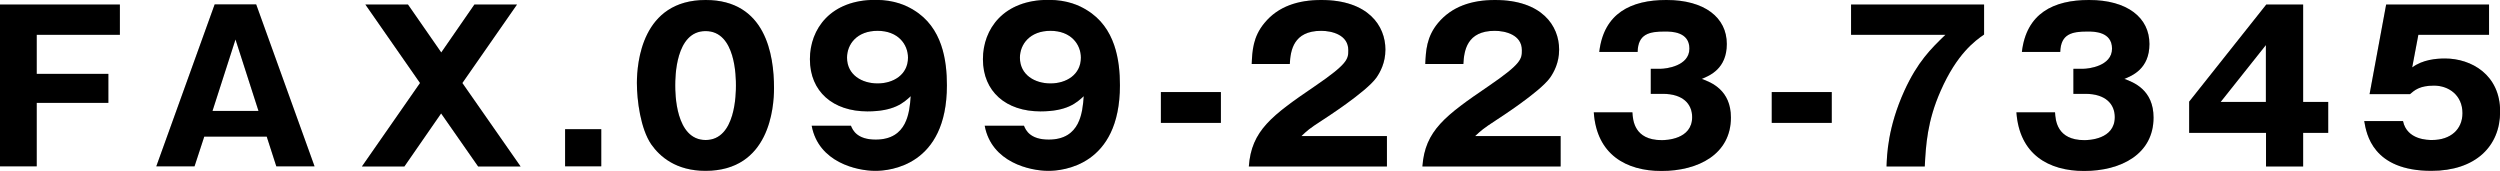 <?xml version="1.0" encoding="utf-8"?>
<!-- Generator: Adobe Illustrator 28.0.0, SVG Export Plug-In . SVG Version: 6.00 Build 0)  -->
<svg version="1.1" id="レイヤー_1" xmlns="http://www.w3.org/2000/svg" xmlns:xlink="http://www.w3.org/1999/xlink" x="0px"
	 y="0px" viewBox="0 0 182.49 12.48" style="enable-background:new 0 0 182.49 12.48;" xml:space="preserve">
<style type="text/css">
	.st0{fill:#C9CACA;}
	.st1{fill:#FFFFFF;}
</style>
<g>
	<g>
		<path class="st0" d="M7.91,5.38v2.13H2.68v4.63H0V0.33h8.75v2.21H2.68v2.85H7.91z"/>
		<path class="st0" d="M14.91,9.97l-0.71,2.17h-2.79l4.26-11.82h3.03l4.26,11.82h-2.79l-0.7-2.17H14.91z M18.87,8.1l-1.68-5.22
			L15.51,8.1H18.87z"/>
		<path class="st0" d="M34.63,0.33h3.11l-3.99,5.73l4.25,6.09h-3.1L32.2,8.28l-2.68,3.87h-3.1l4.24-6.09l-3.99-5.73h3.11l2.43,3.5
			L34.63,0.33z"/>
		<path class="st0" d="M43.89,9.43v2.71h-2.64V9.43H43.89z"/>
		<path class="st0" d="M56.5,6.43c0,1.44-0.34,6.04-5,6.04c-2.17,0-3.34-1.05-3.96-1.93c-0.78-1.14-1.05-3.2-1.05-4.5
			C46.5,4.6,46.84,0,51.51,0C55.89,0,56.5,3.99,56.5,6.43z M49.29,6.24c0,0.5,0,3.98,2.22,3.98c2.21,0,2.21-3.46,2.21-3.98
			c0-0.55,0-3.97-2.21-3.97C49.29,2.26,49.29,5.7,49.29,6.24z"/>
		<path class="st0" d="M62.12,9.19c0.13,0.32,0.45,1,1.8,1c2.32,0,2.47-2.01,2.56-3.17c-0.52,0.48-1.21,1.11-3.16,1.11
			c-2.51,0-4.2-1.44-4.2-3.81c0-2.21,1.51-4.33,4.78-4.33c1.41,0,2.29,0.43,2.79,0.74c2.11,1.27,2.43,3.7,2.43,5.5
			c0,5.88-4.19,6.24-5.22,6.24c-1.35,0-4.15-0.62-4.65-3.29H62.12z M61.83,4.21c0,1.25,1.08,1.88,2.23,1.88
			c1.17,0,2.22-0.65,2.22-1.88c0-0.97-0.72-1.96-2.22-1.96C62.54,2.25,61.83,3.24,61.83,4.21z"/>
		<path class="st0" d="M74.75,9.19c0.13,0.32,0.45,1,1.8,1c2.32,0,2.47-2.01,2.56-3.17c-0.52,0.48-1.21,1.11-3.16,1.11
			c-2.51,0-4.2-1.44-4.2-3.81c0-2.21,1.51-4.33,4.78-4.33c1.41,0,2.29,0.43,2.79,0.74c2.11,1.27,2.43,3.7,2.43,5.5
			c0,5.88-4.19,6.24-5.22,6.24c-1.35,0-4.15-0.62-4.65-3.29H74.75z M74.45,4.21c0,1.25,1.08,1.88,2.23,1.88
			c1.17,0,2.22-0.65,2.22-1.88c0-0.97-0.72-1.96-2.22-1.96C75.17,2.25,74.45,3.24,74.45,4.21z"/>
		<path class="st0" d="M89.12,8.97h-4.38V6.72h4.38V8.97z"/>
		<path class="st0" d="M101.24,12.15H91.16c0.19-2.62,1.67-3.71,4.84-5.87c2.42-1.65,2.42-1.99,2.42-2.62c0-1.12-1.2-1.41-1.98-1.41
			c-2.03,0-2.24,1.44-2.29,2.42h-2.78c0.04-0.95,0.09-1.98,0.93-2.99C93.3,0.46,94.76,0,96.45,0c3.43,0,4.68,1.89,4.68,3.62
			c0,0.97-0.39,1.66-0.66,2.05c-0.76,1.06-3.79,3-3.94,3.1C95.55,9.4,95.4,9.55,95,9.93h6.24V12.15z"/>
		<path class="st0" d="M113.91,12.15h-10.08c0.19-2.62,1.67-3.71,4.84-5.87c2.42-1.65,2.42-1.99,2.42-2.62
			c0-1.12-1.2-1.41-1.98-1.41c-2.03,0-2.24,1.44-2.29,2.42h-2.78c0.04-0.95,0.09-1.98,0.93-2.99c1.01-1.21,2.46-1.68,4.16-1.68
			c3.43,0,4.68,1.89,4.68,3.62c0,0.97-0.39,1.66-0.66,2.05c-0.76,1.06-3.79,3-3.94,3.1c-0.97,0.63-1.12,0.78-1.53,1.16h6.24V12.15z"
			/>
		<path class="st0" d="M120.5,6.85V5.02h0.75c0.29,0,2.07-0.17,2.07-1.47c0-1.25-1.33-1.25-1.79-1.25c-1.15,0-1.96,0.18-1.99,1.49
			h-2.8c0.33-2.82,2.31-3.79,4.9-3.79c2.8,0,4.41,1.29,4.41,3.21c0,1.81-1.25,2.31-1.83,2.55c0.69,0.25,2.13,0.81,2.13,2.82
			c0,2.67-2.37,3.9-5.07,3.9c-2.58,0-4.73-1.2-4.94-4.28h2.82c0.03,0.57,0.13,2.03,2.14,2.03c0.29,0,2.22-0.04,2.22-1.68
			c0-0.96-0.67-1.7-2.14-1.7H120.5z"/>
		<path class="st0" d="M133.71,8.97h-4.38V6.72h4.38V8.97z"/>
		<path class="st0" d="M135.12,2.54V0.33h9.71v2.19c-0.65,0.45-1.98,1.4-3.17,4.11c-0.98,2.21-1.08,3.97-1.16,5.52h-2.79
			c0.03-0.85,0.09-2.85,1.3-5.52c0.97-2.12,1.93-3.06,3-4.09H135.12z"/>
		<path class="st0" d="M151.35,6.85V5.02h0.75c0.29,0,2.07-0.17,2.07-1.47c0-1.25-1.33-1.25-1.78-1.25c-1.16,0-1.96,0.18-2,1.49
			h-2.8c0.33-2.82,2.31-3.79,4.9-3.79c2.8,0,4.41,1.29,4.41,3.21c0,1.81-1.25,2.31-1.83,2.55c0.69,0.25,2.13,0.81,2.13,2.82
			c0,2.67-2.37,3.9-5.07,3.9c-2.58,0-4.72-1.2-4.94-4.28h2.82c0.03,0.57,0.13,2.03,2.14,2.03c0.29,0,2.22-0.04,2.22-1.68
			c0-0.96-0.68-1.7-2.14-1.7H151.35z"/>
		<path class="st0" d="M165.43,0.33h2.69v7.11h1.83V9.7h-1.83v2.45h-2.71V9.7h-5.61V7.42L165.43,0.33z M165.4,7.44V3.29l-3.3,4.15
			H165.4z"/>
		<path class="st0" d="M181.67,2.54h-5.14l-0.45,2.38c0.78-0.57,1.75-0.65,2.4-0.65c1.92,0,4.02,1.19,4.02,3.87
			c0,2.54-1.8,4.33-5.02,4.33c-4.28,0-4.74-2.68-4.9-3.63h2.83c0.29,1.38,1.83,1.38,2.12,1.38c1.37,0,2.22-0.79,2.22-1.96
			c0-1.3-0.99-2.01-2.08-2.01c-1.04,0-1.41,0.33-1.75,0.62h-2.95l1.21-6.54h7.51V2.54z"/>
	</g>
	<g>
		<path d="M7.91,5.38v2.13H2.68v4.63H0V0.33h8.75v2.21H2.68v2.85H7.91z"/>
		<path d="M14.91,9.97l-0.71,2.17h-2.79l4.26-11.82h3.03l4.26,11.82h-2.79l-0.7-2.17H14.91z M18.87,8.1l-1.68-5.22L15.51,8.1H18.87z
			"/>
		<path d="M34.63,0.33h3.11l-3.99,5.73l4.25,6.09h-3.1L32.2,8.28l-2.68,3.87h-3.1l4.24-6.09l-3.99-5.73h3.11l2.43,3.5L34.63,0.33z"
			/>
		<path d="M43.89,9.43v2.71h-2.64V9.43H43.89z"/>
		<path d="M56.5,6.43c0,1.44-0.34,6.04-5,6.04c-2.17,0-3.34-1.05-3.96-1.93c-0.78-1.14-1.05-3.2-1.05-4.5C46.5,4.6,46.84,0,51.51,0
			C55.89,0,56.5,3.99,56.5,6.43z M49.29,6.24c0,0.5,0,3.98,2.22,3.98c2.21,0,2.21-3.46,2.21-3.98c0-0.55,0-3.97-2.21-3.97
			C49.29,2.26,49.29,5.7,49.29,6.24z"/>
		<path d="M62.12,9.19c0.13,0.32,0.45,1,1.8,1c2.32,0,2.47-2.01,2.56-3.17c-0.52,0.48-1.21,1.11-3.16,1.11
			c-2.51,0-4.2-1.44-4.2-3.81c0-2.21,1.51-4.33,4.78-4.33c1.41,0,2.29,0.43,2.79,0.74c2.11,1.27,2.43,3.7,2.43,5.5
			c0,5.88-4.19,6.24-5.22,6.24c-1.35,0-4.15-0.62-4.65-3.29H62.12z M61.83,4.21c0,1.25,1.08,1.88,2.23,1.88
			c1.17,0,2.22-0.65,2.22-1.88c0-0.97-0.72-1.96-2.22-1.96C62.54,2.25,61.83,3.24,61.83,4.21z"/>
		<path d="M74.75,9.19c0.13,0.32,0.45,1,1.8,1c2.32,0,2.47-2.01,2.56-3.17c-0.52,0.48-1.21,1.11-3.16,1.11
			c-2.51,0-4.2-1.44-4.2-3.81c0-2.21,1.51-4.33,4.78-4.33c1.41,0,2.29,0.43,2.79,0.74c2.11,1.27,2.43,3.7,2.43,5.5
			c0,5.88-4.19,6.24-5.22,6.24c-1.35,0-4.15-0.62-4.65-3.29H74.75z M74.45,4.21c0,1.25,1.08,1.88,2.23,1.88
			c1.17,0,2.22-0.65,2.22-1.88c0-0.97-0.72-1.96-2.22-1.96C75.17,2.25,74.45,3.24,74.45,4.21z"/>
		<path d="M89.12,8.97h-4.38V6.72h4.38V8.97z"/>
		<path d="M101.24,12.15H91.16c0.19-2.62,1.67-3.71,4.84-5.87c2.42-1.65,2.42-1.99,2.42-2.62c0-1.12-1.2-1.41-1.98-1.41
			c-2.03,0-2.24,1.44-2.29,2.42h-2.78c0.04-0.95,0.09-1.98,0.93-2.99C93.3,0.46,94.76,0,96.45,0c3.43,0,4.68,1.89,4.68,3.62
			c0,0.97-0.39,1.66-0.66,2.05c-0.76,1.06-3.79,3-3.94,3.1C95.55,9.4,95.4,9.55,95,9.93h6.24V12.15z"/>
		<path d="M113.91,12.15h-10.08c0.19-2.62,1.67-3.71,4.84-5.87c2.42-1.65,2.42-1.99,2.42-2.62c0-1.12-1.2-1.41-1.98-1.41
			c-2.03,0-2.24,1.44-2.29,2.42h-2.78c0.04-0.95,0.09-1.98,0.93-2.99c1.01-1.21,2.46-1.68,4.16-1.68c3.43,0,4.68,1.89,4.68,3.62
			c0,0.97-0.39,1.66-0.66,2.05c-0.76,1.06-3.79,3-3.94,3.1c-0.97,0.63-1.12,0.78-1.53,1.16h6.24V12.15z"/>
		<path d="M120.5,6.85V5.02h0.75c0.29,0,2.07-0.17,2.07-1.47c0-1.25-1.33-1.25-1.79-1.25c-1.15,0-1.96,0.18-1.99,1.49h-2.8
			c0.33-2.82,2.31-3.79,4.9-3.79c2.8,0,4.41,1.29,4.41,3.21c0,1.81-1.25,2.31-1.83,2.55c0.69,0.25,2.13,0.81,2.13,2.82
			c0,2.67-2.37,3.9-5.07,3.9c-2.58,0-4.73-1.2-4.94-4.28h2.82c0.03,0.57,0.13,2.03,2.14,2.03c0.29,0,2.22-0.04,2.22-1.68
			c0-0.96-0.67-1.7-2.14-1.7H120.5z"/>
		<path d="M133.71,8.97h-4.38V6.72h4.38V8.97z"/>
		<path d="M135.12,2.54V0.33h9.71v2.19c-0.65,0.45-1.98,1.4-3.17,4.11c-0.98,2.21-1.08,3.97-1.16,5.52h-2.79
			c0.03-0.85,0.09-2.85,1.3-5.52c0.97-2.12,1.93-3.06,3-4.09H135.12z"/>
		<path d="M151.35,6.85V5.02h0.75c0.29,0,2.07-0.17,2.07-1.47c0-1.25-1.33-1.25-1.78-1.25c-1.16,0-1.96,0.18-2,1.49h-2.8
			c0.33-2.82,2.31-3.79,4.9-3.79c2.8,0,4.41,1.29,4.41,3.21c0,1.81-1.25,2.31-1.83,2.55c0.69,0.25,2.13,0.81,2.13,2.82
			c0,2.67-2.37,3.9-5.07,3.9c-2.58,0-4.72-1.2-4.94-4.28h2.82c0.03,0.57,0.13,2.03,2.14,2.03c0.29,0,2.22-0.04,2.22-1.68
			c0-0.96-0.68-1.7-2.14-1.7H151.35z"/>
		<path d="M165.43,0.33h2.69v7.11h1.83V9.7h-1.83v2.45h-2.71V9.7h-5.61V7.42L165.43,0.33z M165.4,7.44V3.29l-3.3,4.15H165.4z"/>
		<path d="M181.67,2.54h-5.14l-0.45,2.38c0.78-0.57,1.75-0.65,2.4-0.65c1.92,0,4.02,1.19,4.02,3.87c0,2.54-1.8,4.33-5.02,4.33
			c-4.28,0-4.74-2.68-4.9-3.63h2.83c0.29,1.38,1.83,1.38,2.12,1.38c1.37,0,2.22-0.79,2.22-1.96c0-1.3-0.99-2.01-2.08-2.01
			c-1.04,0-1.41,0.33-1.75,0.62h-2.95l1.21-6.54h7.51V2.54z"/>
	</g>
</g>
</svg>
